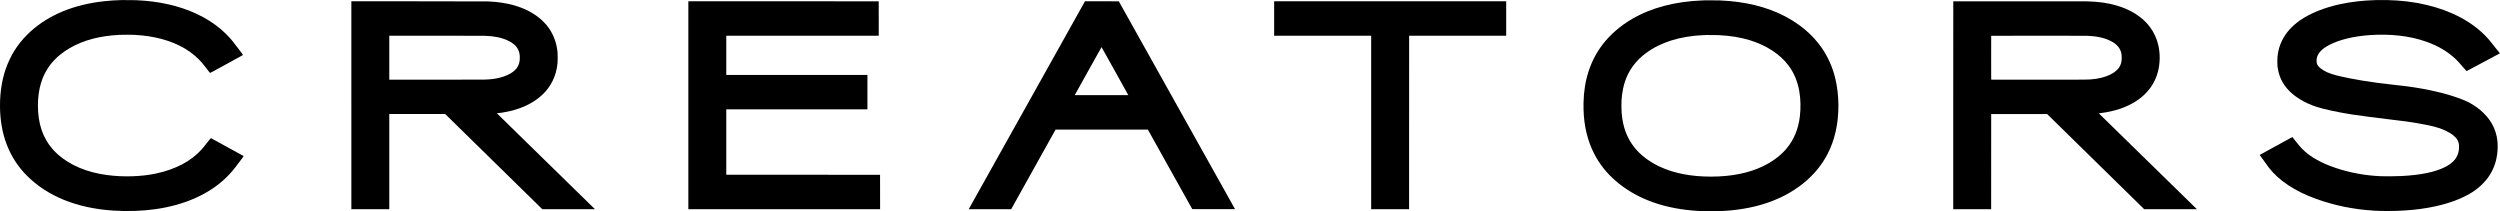 <?xml version="1.0" encoding="UTF-8" standalone="no"?> <svg xmlns="http://www.w3.org/2000/svg" width="29400pt" height="2485pt" viewBox="0 0 29400 2485" preserveAspectRatio="xMidYMid meet"> <g transform="translate(0,2485) scale(0.1,-0.1)" fill="#000000" stroke="none"> <path d="M14340 24844 c-818 -25 -1430 -65 -2070 -135 -3582 -391 -6488 -1586 -8700 -3578 -166 -150 -644 -632 -794 -801 -534 -601 -967 -1209 -1350 -1895 -179 -319 -423 -837 -576 -1220 -562 -1408 -850 -3024 -850 -4770 0 -3346 1049 -6105 3120 -8209 2411 -2448 5914 -3874 10200 -4150 1717 -111 3427 -52 5005 174 3179 455 5890 1601 7849 3315 567 497 1044 1006 1507 1610 678 886 987 1301 976 1311 -18 17 -3846 2116 -3861 2118 -8 0 -195 -231 -416 -514 -434 -556 -485 -618 -661 -815 -1238 -1382 -3063 -2349 -5362 -2840 -1729 -369 -3820 -436 -5742 -184 -2348 307 -4325 1128 -5780 2400 -162 141 -498 476 -632 629 -1173 1341 -1743 3025 -1743 5150 0 1923 475 3508 1428 4763 330 434 755 871 1193 1223 1406 1133 3203 1863 5354 2173 495 71 1020 121 1635 153 314 17 1423 17 1730 0 1170 -64 2173 -212 3125 -463 2083 -549 3711 -1506 4855 -2854 75 -89 830 -1048 916 -1163 9 -13 311 149 1937 1042 1060 582 1933 1063 1941 1070 13 9 -72 126 -517 712 -548 721 -622 817 -787 1014 -385 459 -900 971 -1382 1374 -1601 1340 -3707 2326 -6118 2865 -1189 266 -2376 416 -3800 481 -219 11 -1419 20 -1630 14z"></path> <path d="M279385 24839 c-1468 -40 -2875 -199 -4145 -470 -1868 -398 -3583 -1088 -4764 -1916 -949 -666 -1643 -1440 -2090 -2333 -307 -615 -473 -1193 -553 -1935 -25 -236 -25 -897 0 -1120 129 -1125 567 -2062 1336 -2858 775 -800 1897 -1469 3194 -1901 883 -295 2576 -662 4242 -920 951 -147 3088 -425 5050 -656 1164 -137 1681 -208 2450 -336 762 -127 1611 -297 2136 -429 932 -234 1742 -607 2301 -1058 95 -77 262 -240 319 -312 266 -337 360 -699 318 -1226 -64 -804 -429 -1398 -1159 -1884 -186 -124 -302 -191 -509 -295 -1156 -578 -2852 -926 -5071 -1040 -719 -36 -2002 -48 -2510 -22 -939 48 -1753 139 -2580 288 -1814 327 -3606 926 -4850 1622 -715 399 -1259 800 -1740 1282 -244 244 -300 309 -781 917 -215 271 -395 495 -399 498 -10 6 -3840 -2096 -3840 -2107 0 -10 954 -1325 1077 -1487 1170 -1521 3069 -2780 5548 -3676 2158 -781 4468 -1251 6835 -1389 572 -34 830 -40 1575 -40 862 0 1337 15 2080 65 2494 166 4639 627 6400 1376 1130 481 1981 1030 2685 1733 647 645 1098 1343 1408 2181 381 1027 486 2334 272 3388 -153 748 -469 1457 -918 2056 -742 989 -1817 1789 -3084 2296 -1446 578 -3401 1080 -5533 1418 -783 125 -1415 206 -2425 311 -2656 276 -5115 678 -6904 1127 -838 210 -1421 475 -1892 859 -220 180 -351 361 -409 569 -23 81 -32 362 -16 490 81 642 585 1199 1516 1674 1198 612 2850 1012 4720 1141 2457 169 4676 -84 6595 -753 1424 -497 2546 -1154 3512 -2060 225 -211 387 -388 866 -944 331 -385 418 -481 431 -474 101 52 3908 2086 3913 2090 8 7 -1075 1357 -1276 1591 -1079 1256 -2529 2298 -4280 3077 -2582 1148 -5637 1685 -9051 1592z"></path> <path d="M200630 24814 c-63 -2 -245 -8 -405 -14 -3235 -120 -6017 -852 -8290 -2179 -1373 -801 -2555 -1820 -3435 -2960 -1458 -1888 -2226 -4215 -2278 -6899 -40 -2048 270 -3771 973 -5402 97 -227 357 -745 485 -970 687 -1203 1566 -2222 2694 -3122 2394 -1913 5523 -2997 9306 -3223 1043 -62 2177 -58 3210 10 3990 265 7226 1485 9655 3639 215 191 690 664 869 866 1228 1384 2029 2942 2450 4770 461 2002 444 4371 -45 6343 -638 2573 -2066 4661 -4279 6257 -1958 1413 -4355 2311 -7180 2689 -644 86 -1359 147 -2140 181 -232 10 -1367 20 -1590 14z m1470 -4094 c1397 -70 2550 -258 3661 -594 1952 -591 3583 -1655 4570 -2981 651 -875 1065 -1865 1268 -3035 158 -905 181 -1992 65 -2955 -180 -1491 -699 -2741 -1567 -3775 -674 -804 -1604 -1507 -2712 -2051 -1692 -831 -3766 -1249 -6185 -1249 -2301 1 -4280 380 -5940 1137 -1054 481 -2029 1164 -2707 1895 -971 1047 -1546 2280 -1772 3798 -73 488 -102 916 -102 1500 0 487 20 847 67 1240 253 2101 1163 3711 2789 4932 1729 1297 4026 2019 6805 2138 140 6 298 12 350 14 186 7 1209 -3 1410 -14z"></path> <path d="M41320 12475 l0 -12225 2230 0 2230 0 0 5595 0 5595 3288 0 3287 0 5709 -5595 5708 -5595 3096 0 3097 0 -185 183 c-102 101 -2695 2635 -5762 5631 -3068 2996 -5578 5451 -5578 5456 0 6 13 10 30 10 44 0 397 46 620 81 1994 313 3627 1057 4763 2169 485 474 843 966 1137 1565 316 643 496 1295 577 2095 25 252 25 998 0 1250 -52 514 -142 950 -282 1375 -90 272 -170 466 -305 740 -214 432 -443 782 -758 1155 -126 149 -494 520 -642 646 -1181 1012 -2729 1658 -4645 1938 -421 62 -865 103 -1475 138 -152 8 -2264 12 -8172 15 l-7968 4 0 -12226z m15750 8165 c1100 -40 1959 -223 2680 -571 858 -415 1277 -933 1365 -1687 19 -163 19 -471 0 -634 -54 -464 -227 -823 -547 -1137 -121 -118 -203 -183 -373 -295 -390 -259 -844 -453 -1380 -591 -565 -146 -1108 -215 -1840 -235 -203 -5 -2624 -10 -5772 -10 l-5423 0 0 2585 0 2585 5508 0 c3442 0 5610 -4 5782 -10z"></path> <path d="M80950 12475 l0 -12225 11275 0 11275 0 -2 2023 -3 2022 -9042 3 -9043 2 0 3845 0 3845 8300 0 8300 0 0 2025 0 2025 -8300 0 -8300 0 0 2305 0 2305 8965 0 8965 0 -2 2023 -3 2022 -11192 3 -11193 2 0 -12225z"></path> <path d="M120810 12568 c-3732 -6673 -6808 -12175 -6837 -12225 l-52 -93 2497 0 2497 0 2610 4680 2610 4680 5426 0 5426 0 2603 -4665 c1431 -2565 2607 -4671 2614 -4680 10 -14 270 -15 2523 -13 l2512 3 -6834 12220 -6833 12220 -1989 3 -1989 2 -6784 -12132z m10309 3921 c864 -1552 1570 -2823 1568 -2825 -2 -2 -1420 -3 -3150 -2 l-3146 3 1572 2822 c864 1552 1575 2823 1578 2823 3 0 713 -1270 1578 -2821z"></path> <path d="M149840 22675 l0 -2025 5705 0 5705 0 0 -10200 0 -10200 2230 0 2230 0 2 10198 3 10197 5708 3 5707 2 0 2025 0 2025 -13645 0 -13645 0 0 -2025z"></path> <path d="M229707 24693 c-4 -3 -7 -5505 -7 -12225 l0 -12218 2230 0 2230 0 2 5593 3 5592 3288 3 3288 2 411 -402 c225 -222 2793 -2739 5706 -5595 l5297 -5192 3100 -1 3100 0 -35 34 c-19 19 -2612 2551 -5762 5628 -3150 3076 -5728 5598 -5730 5603 -1 6 61 17 147 27 1738 204 3231 723 4405 1532 1235 850 2056 2006 2403 3381 246 974 261 2071 41 3055 -177 790 -515 1528 -991 2165 -868 1161 -2233 2040 -3933 2531 -1046 303 -2130 454 -3460 484 -481 11 -15723 14 -15733 3z m15748 -4053 c1102 -39 1991 -230 2705 -583 349 -173 602 -347 815 -561 148 -149 238 -271 324 -436 155 -302 215 -574 215 -990 1 -399 -53 -667 -193 -955 -205 -423 -570 -749 -1169 -1044 -615 -301 -1354 -484 -2247 -556 -414 -33 -957 -36 -6375 -33 l-5365 3 -3 2570 c-1 1414 0 2576 3 2583 3 9 1114 12 5507 12 3399 0 5610 -4 5783 -10z"></path> </g> </svg> 